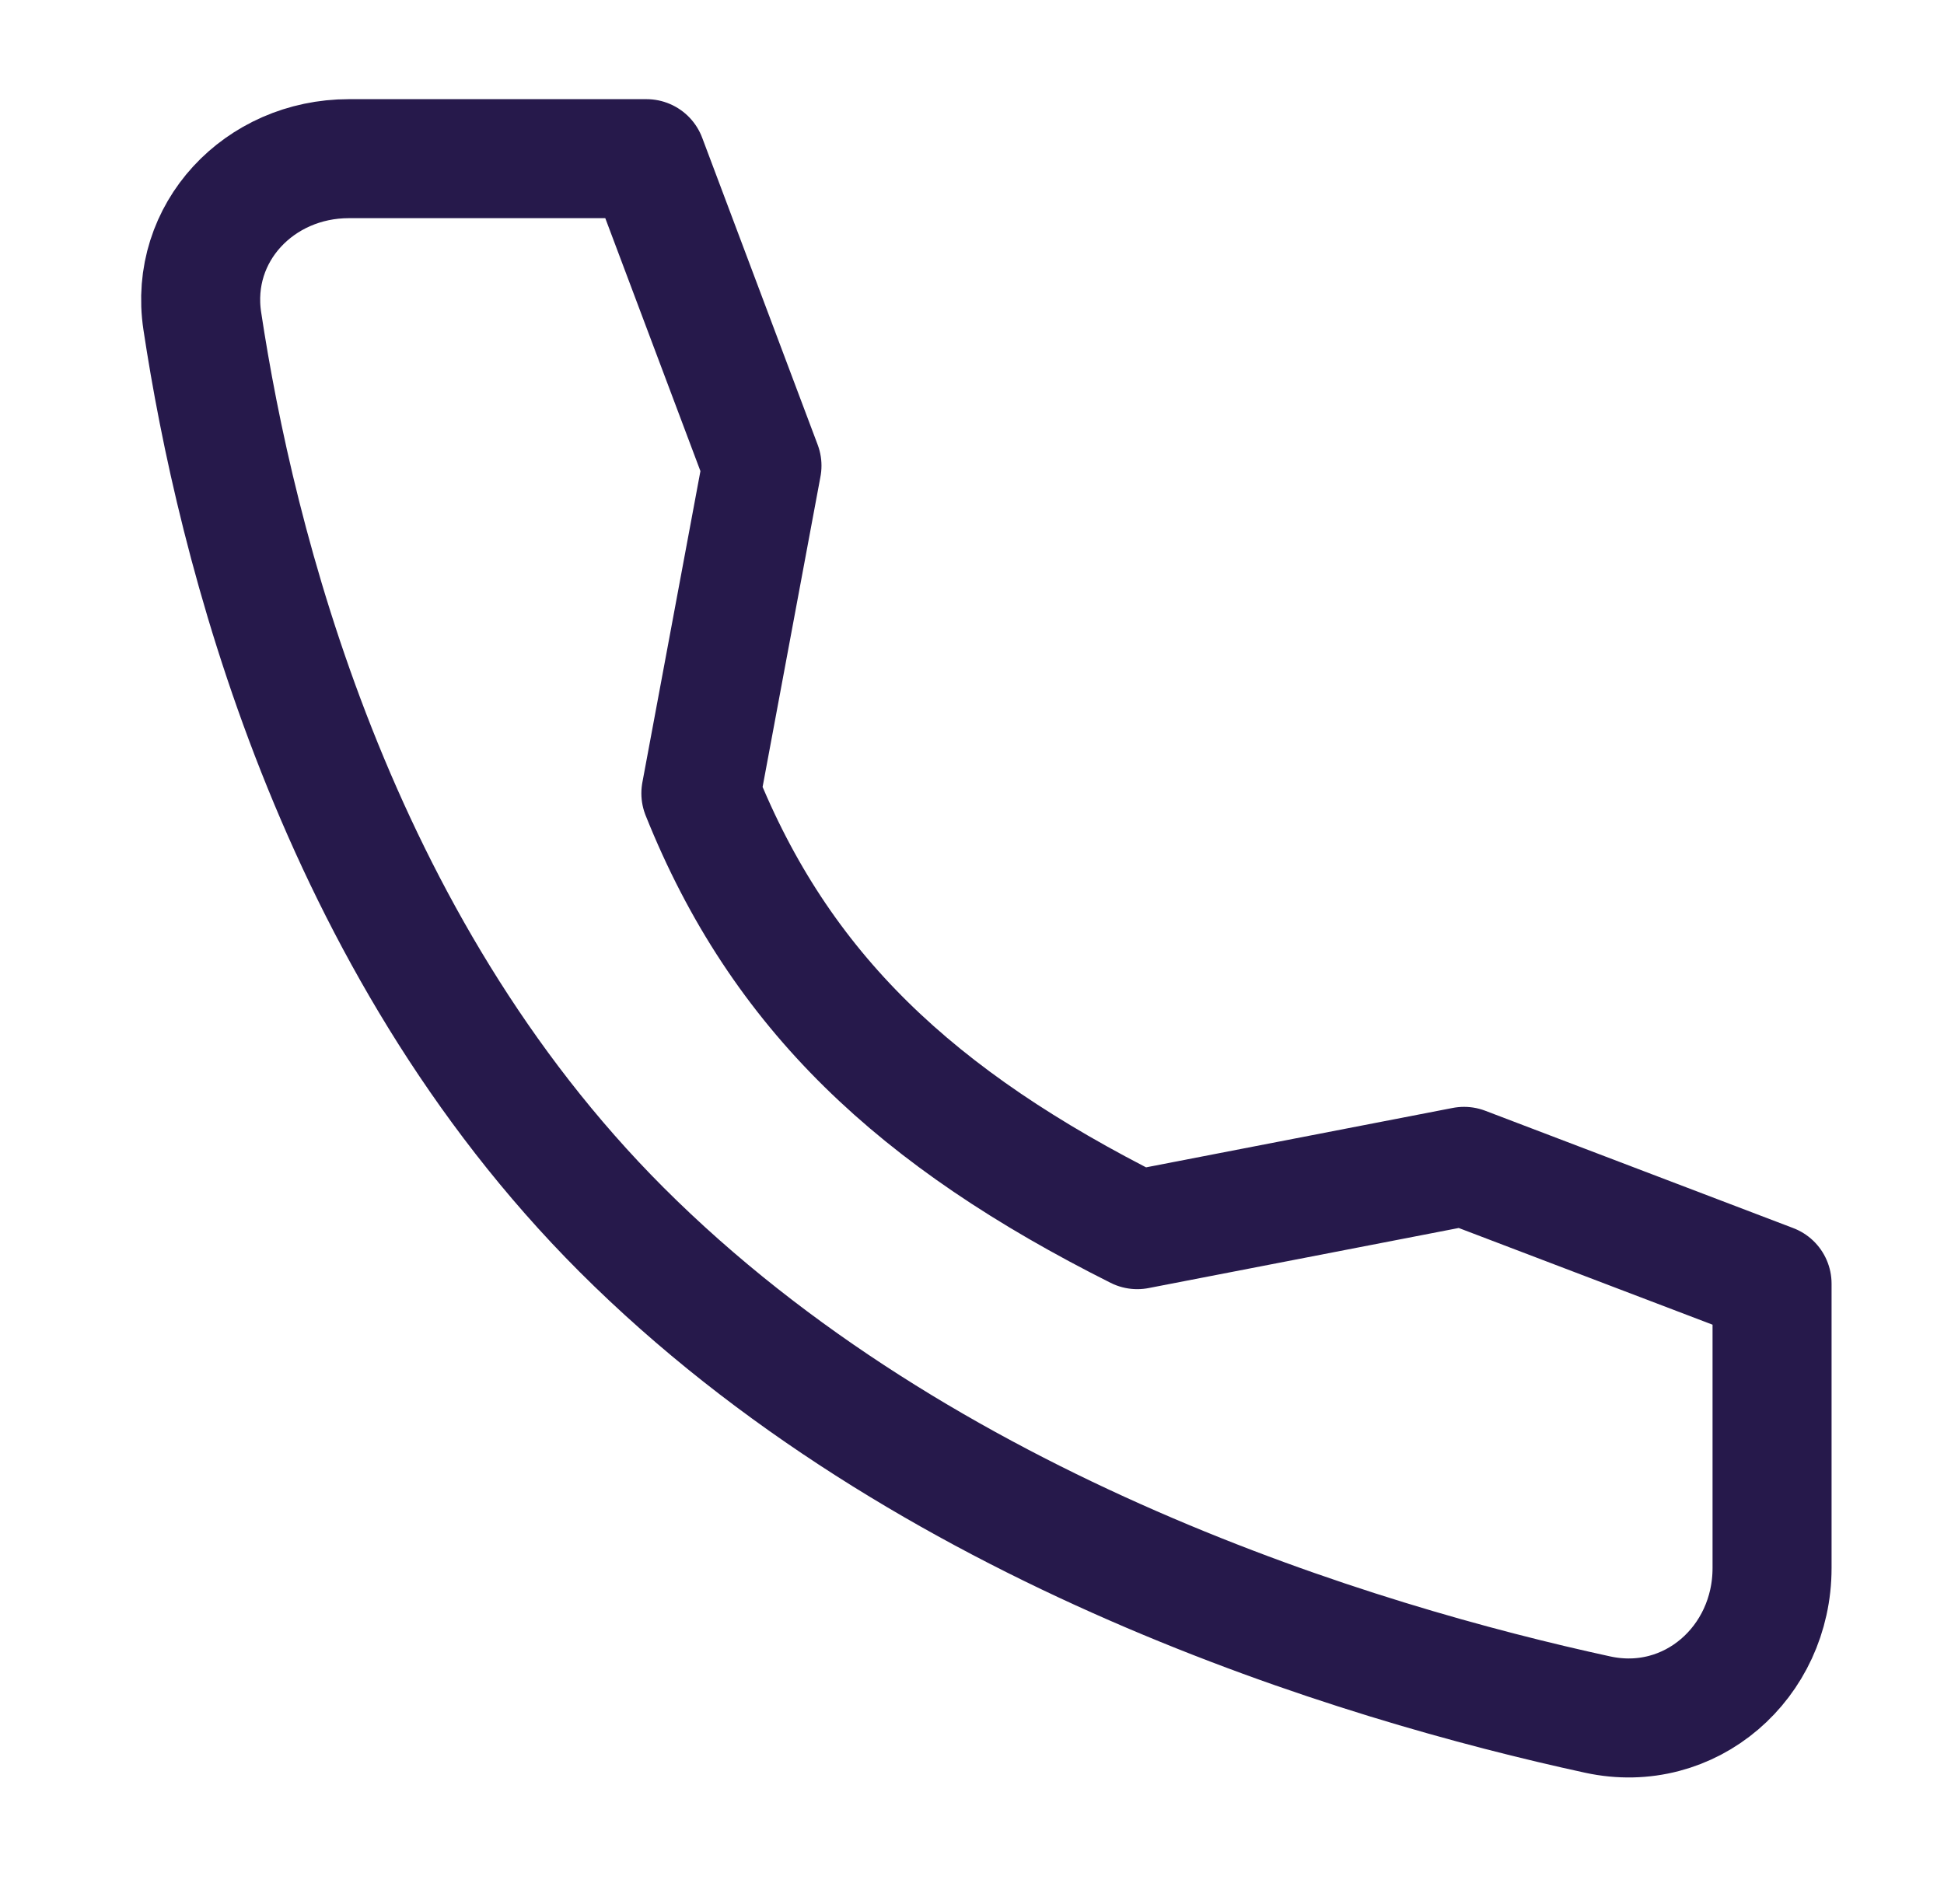 <svg xmlns="http://www.w3.org/2000/svg" width="49" height="48" viewBox="0 0 49 48" fill="none"><g id="Frame"><path id="Vector" d="M36.903 29.404L28.666 31C23.103 28.208 19.666 25 17.666 20L19.206 11.74L16.295 4H8.793C6.538 4 4.762 5.864 5.099 8.093C5.94 13.66 8.419 23.753 15.666 31C23.277 38.61 34.238 41.913 40.27 43.225C42.6 43.732 44.666 41.915 44.666 39.531V32.362L36.903 29.404Z" stroke="#26194B" stroke-width="3" stroke-linecap="round" stroke-linejoin="round"></path></g></svg>